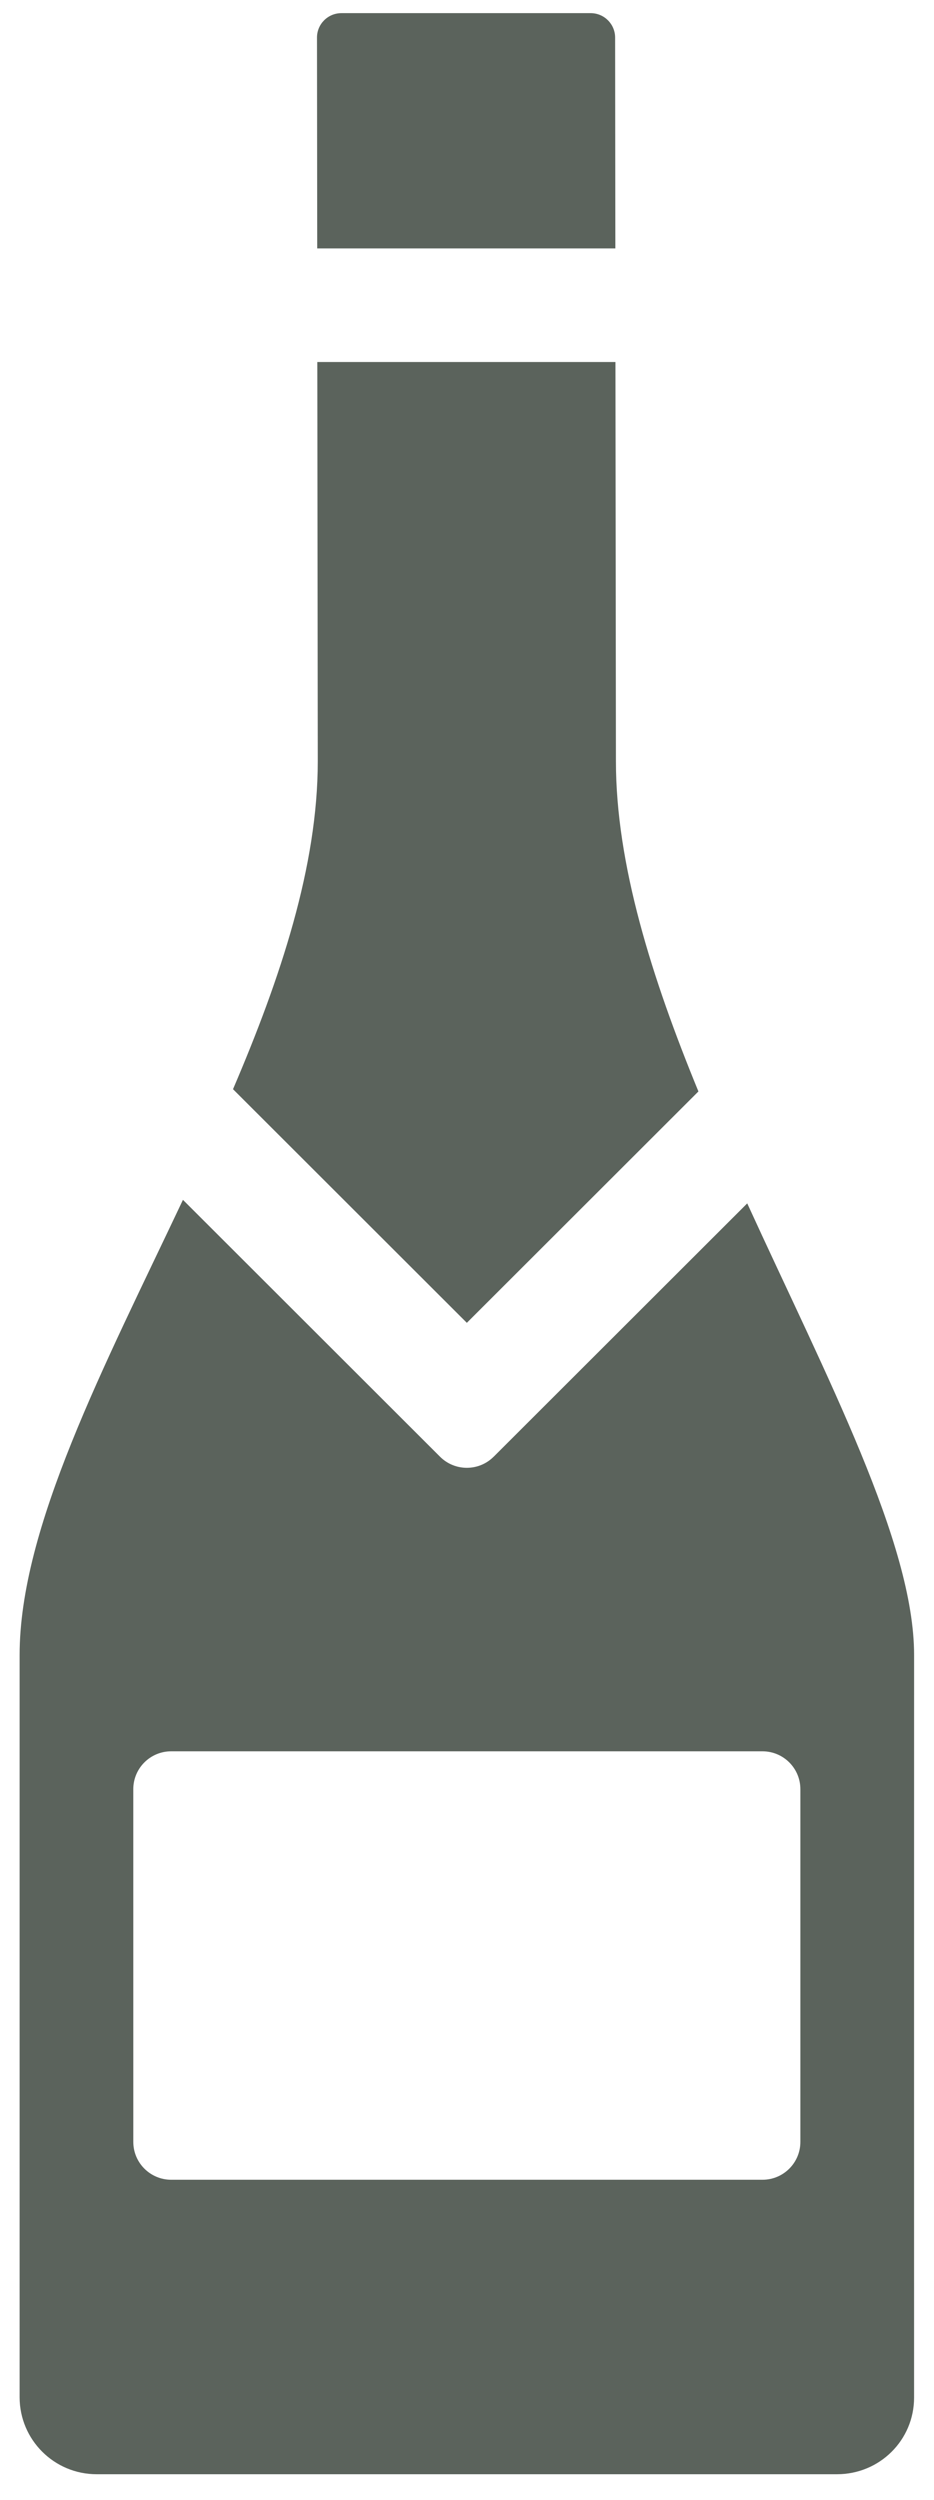 <?xml version="1.0" encoding="UTF-8" standalone="no"?>
<!DOCTYPE svg PUBLIC "-//W3C//DTD SVG 1.1//EN" "http://www.w3.org/Graphics/SVG/1.1/DTD/svg11.dtd">
<svg width="100%" height="100%" viewBox="0 0 37 99" version="1.1" xmlns="http://www.w3.org/2000/svg" xmlns:xlink="http://www.w3.org/1999/xlink" xml:space="preserve" xmlns:serif="http://www.serif.com/" style="fill-rule:evenodd;clip-rule:evenodd;stroke-linejoin:round;stroke-miterlimit:2;">
    <g id="Artboard1" transform="matrix(0.37,0,0,0.789,0,0)">
        <rect x="0" y="0" width="100" height="125" style="fill:none;"/>
        <g transform="matrix(1.913,-0.896,1.913,0.896,-141.317,69.079)">
            <path d="M51.5,35.413C55.957,33.627 60.125,31.531 63.056,28.601L74.225,17.406L82.568,25.749L71.399,36.945C68.515,39.829 66.333,44.02 64.461,48.5L51.5,48.5L51.5,35.413Z" style="fill:rgb(91,99,92);fill-rule:nonzero;"/>
        </g>
        <g transform="matrix(1.913,-0.896,1.913,0.896,-141.317,69.079)">
            <path d="M91.647,16.652L85.747,22.565L77.404,14.222L83.303,8.31C83.68,7.932 84.292,7.932 84.67,8.309L91.647,15.286C92.023,15.663 92.023,16.274 91.647,16.652Z" style="fill:rgb(91,99,92);fill-rule:nonzero;"/>
        </g>
        <g transform="matrix(1.913,-0.896,1.913,0.896,-141.317,69.079)">
            <path d="M48.5,53C47.672,53 47,52.328 47,51.5L47,37.111C40.107,39.583 33.25,41.719 29.682,45.288L8.893,66.077C7.703,67.268 7.703,69.198 8.893,70.388L29.612,91.107C30.803,92.298 32.721,92.309 33.912,91.119C38.278,86.752 48.326,76.702 54.713,70.319C57.846,67.188 60.033,60.137 62.692,53.001L48.5,53.001L48.5,53ZM47.773,70.894L37.894,80.773C37.308,81.359 36.358,81.359 35.773,80.773L19.227,64.227C18.641,63.641 18.641,62.691 19.227,62.106L29.105,52.227C29.691,51.641 30.641,51.641 31.226,52.227L47.772,68.773C48.358,69.358 48.358,70.308 47.773,70.894Z" style="fill:rgb(91,99,92);fill-rule:nonzero;"/>
        </g>
    </g>
</svg>

